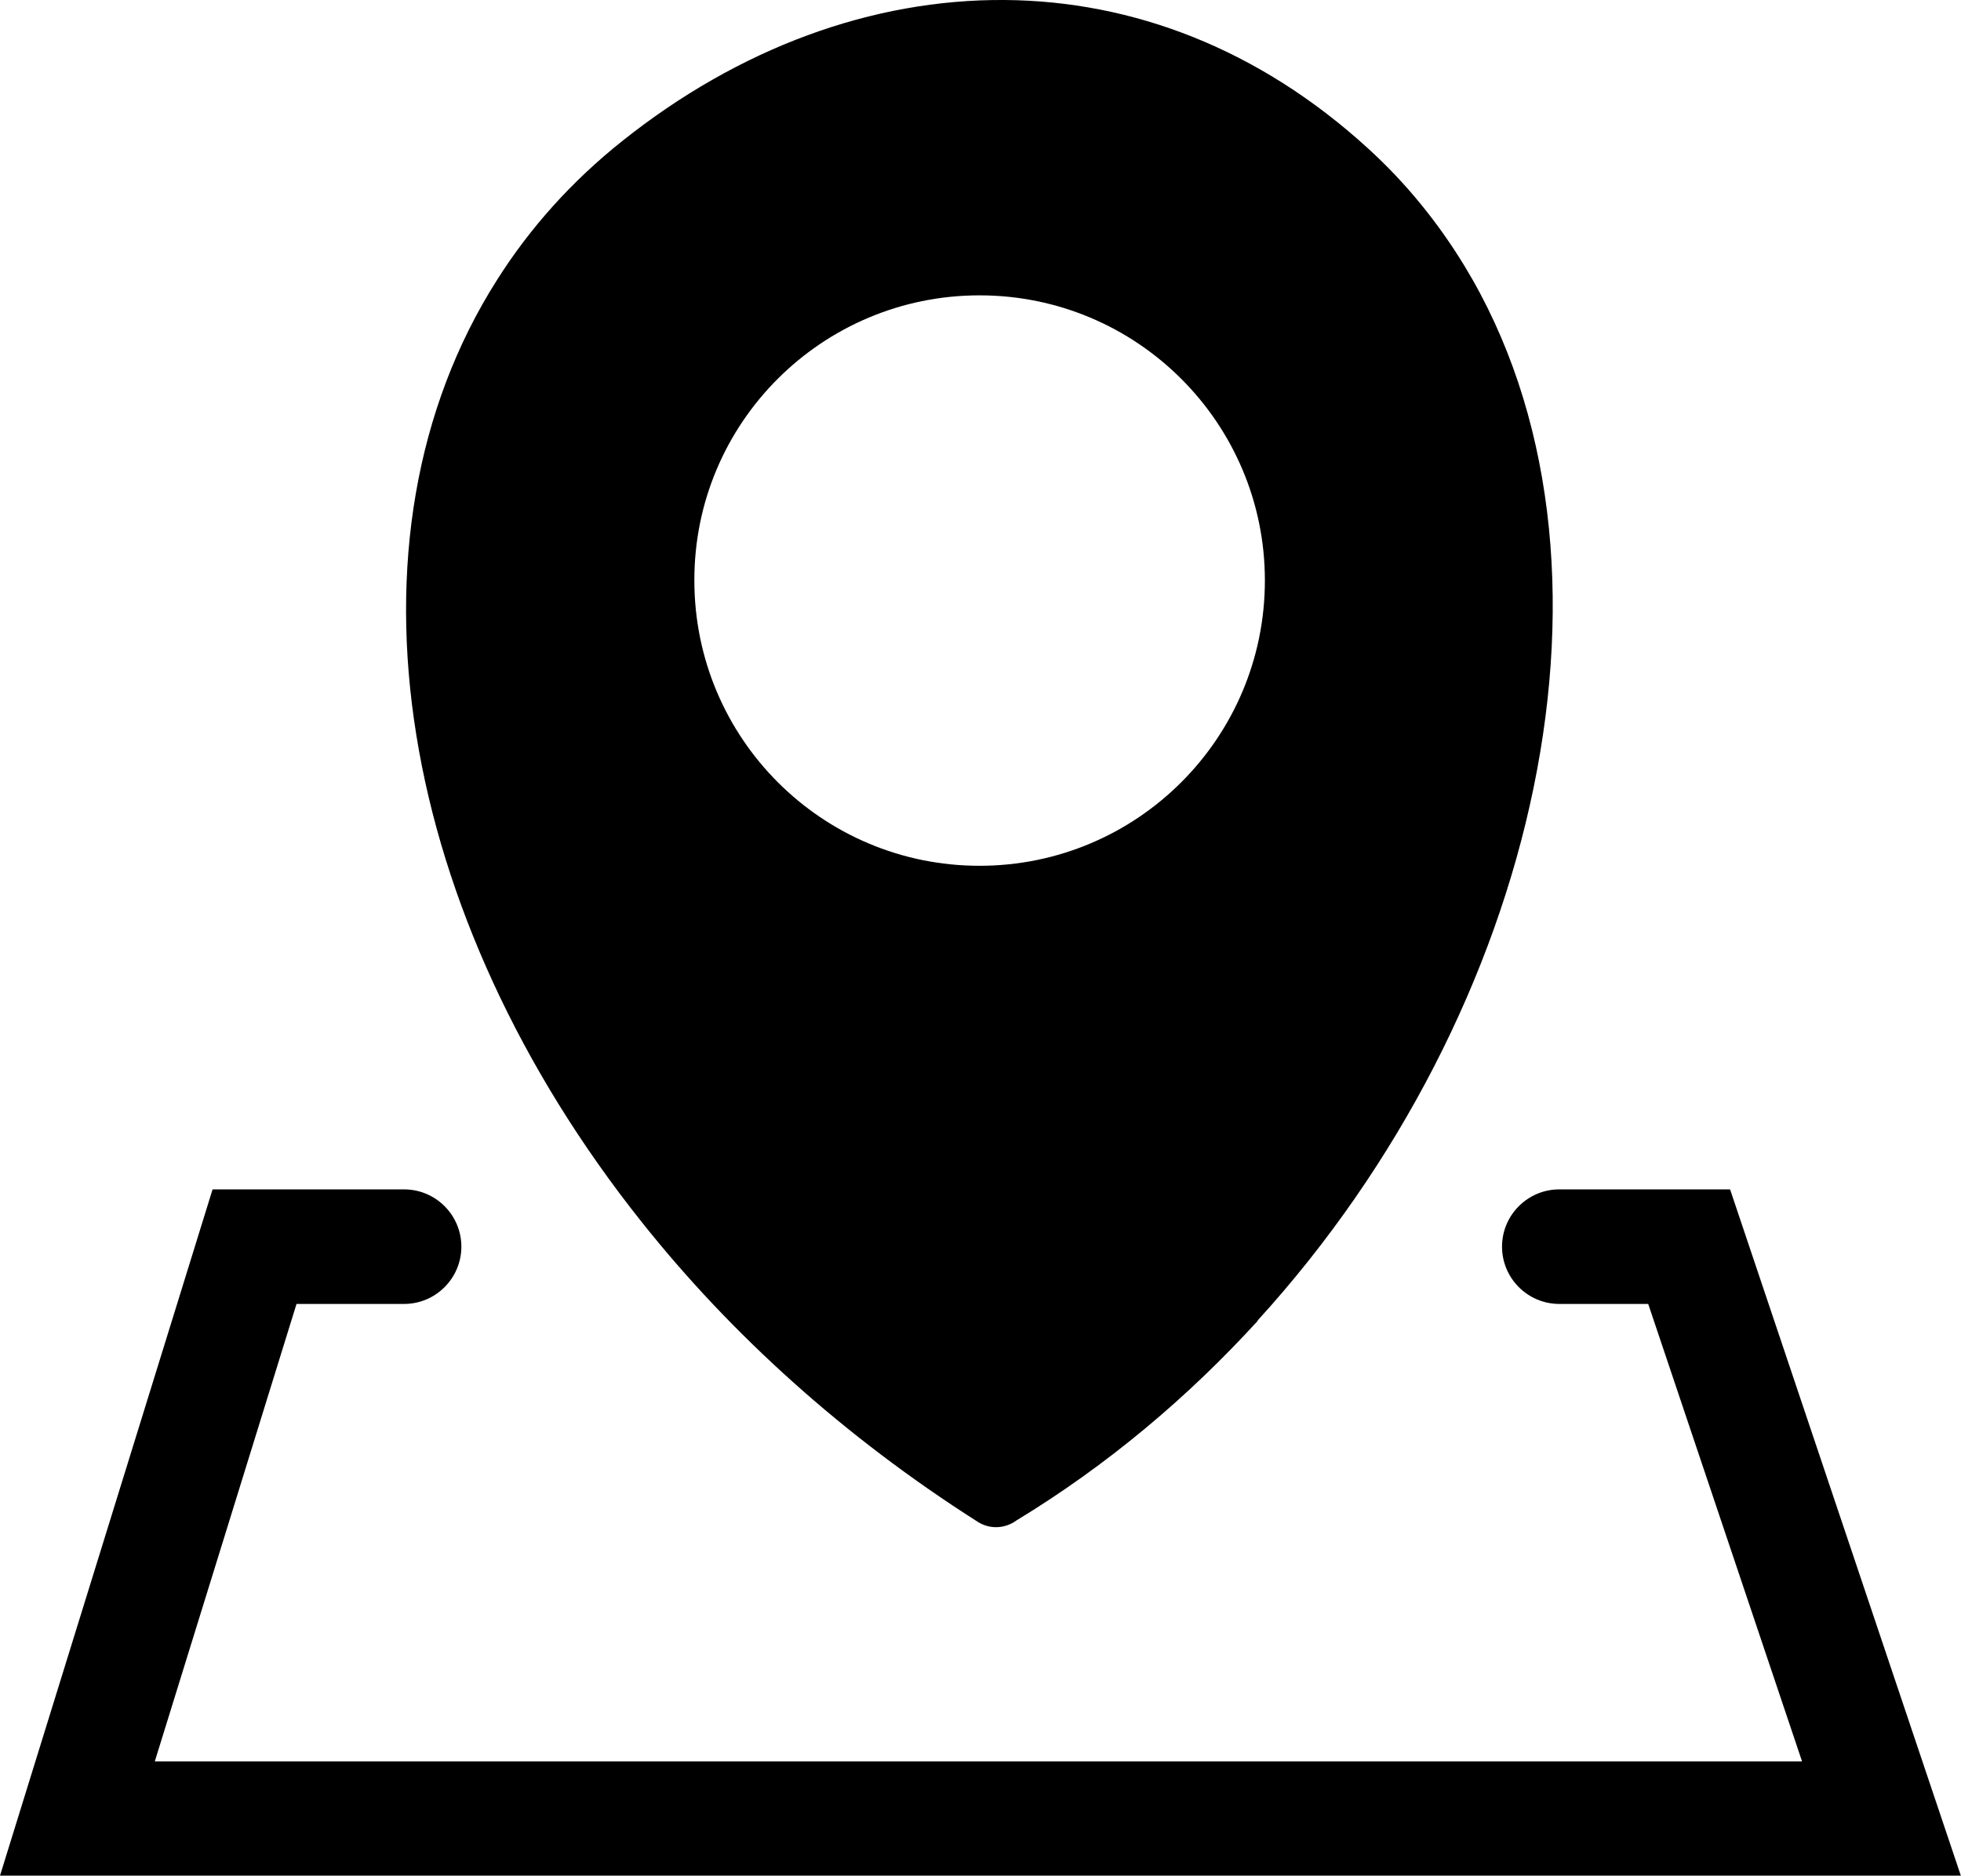 <svg xmlns="http://www.w3.org/2000/svg" xml:space="preserve" viewBox="0 0 122.88 117.55"><path d="M78.81 82.78c-4.35 4.77-9.42 9.05-15.12 12.51-.7.51-1.65.58-2.43.08-8.41-5.35-15.48-11.78-21.03-18.76C32.57 67 27.74 56.34 26.09 46.08c-1.68-10.41-.11-20.42 5.07-28.56 2.04-3.22 4.65-6.15 7.83-8.68C46.3 3.01 54.65-.06 62.96 0c8.01.06 15.91 3.05 22.74 9.28 2.4 2.18 4.42 4.68 6.07 7.39 5.57 9.17 6.77 20.87 4.32 32.73-2.41 11.71-8.41 23.62-17.28 33.35zm-53.49-8.24c1.98 0 3.59 1.61 3.59 3.59s-1.61 3.59-3.59 3.59h-6.74L9.7 110.39h103.22l-9.64-28.67h-5.57c-1.98 0-3.59-1.61-3.59-3.59s1.61-3.59 3.59-3.59h10.7l14.46 43.01H0l13.32-43.01zm36.06-56.03c9.88 0 17.88 8.01 17.88 17.87 0 9.88-8.01 17.88-17.88 17.88-9.88 0-17.87-8-17.87-17.88-.02-9.87 7.99-17.87 17.87-17.87" style="fill-rule:evenodd;clip-rule:evenodd"/></svg>